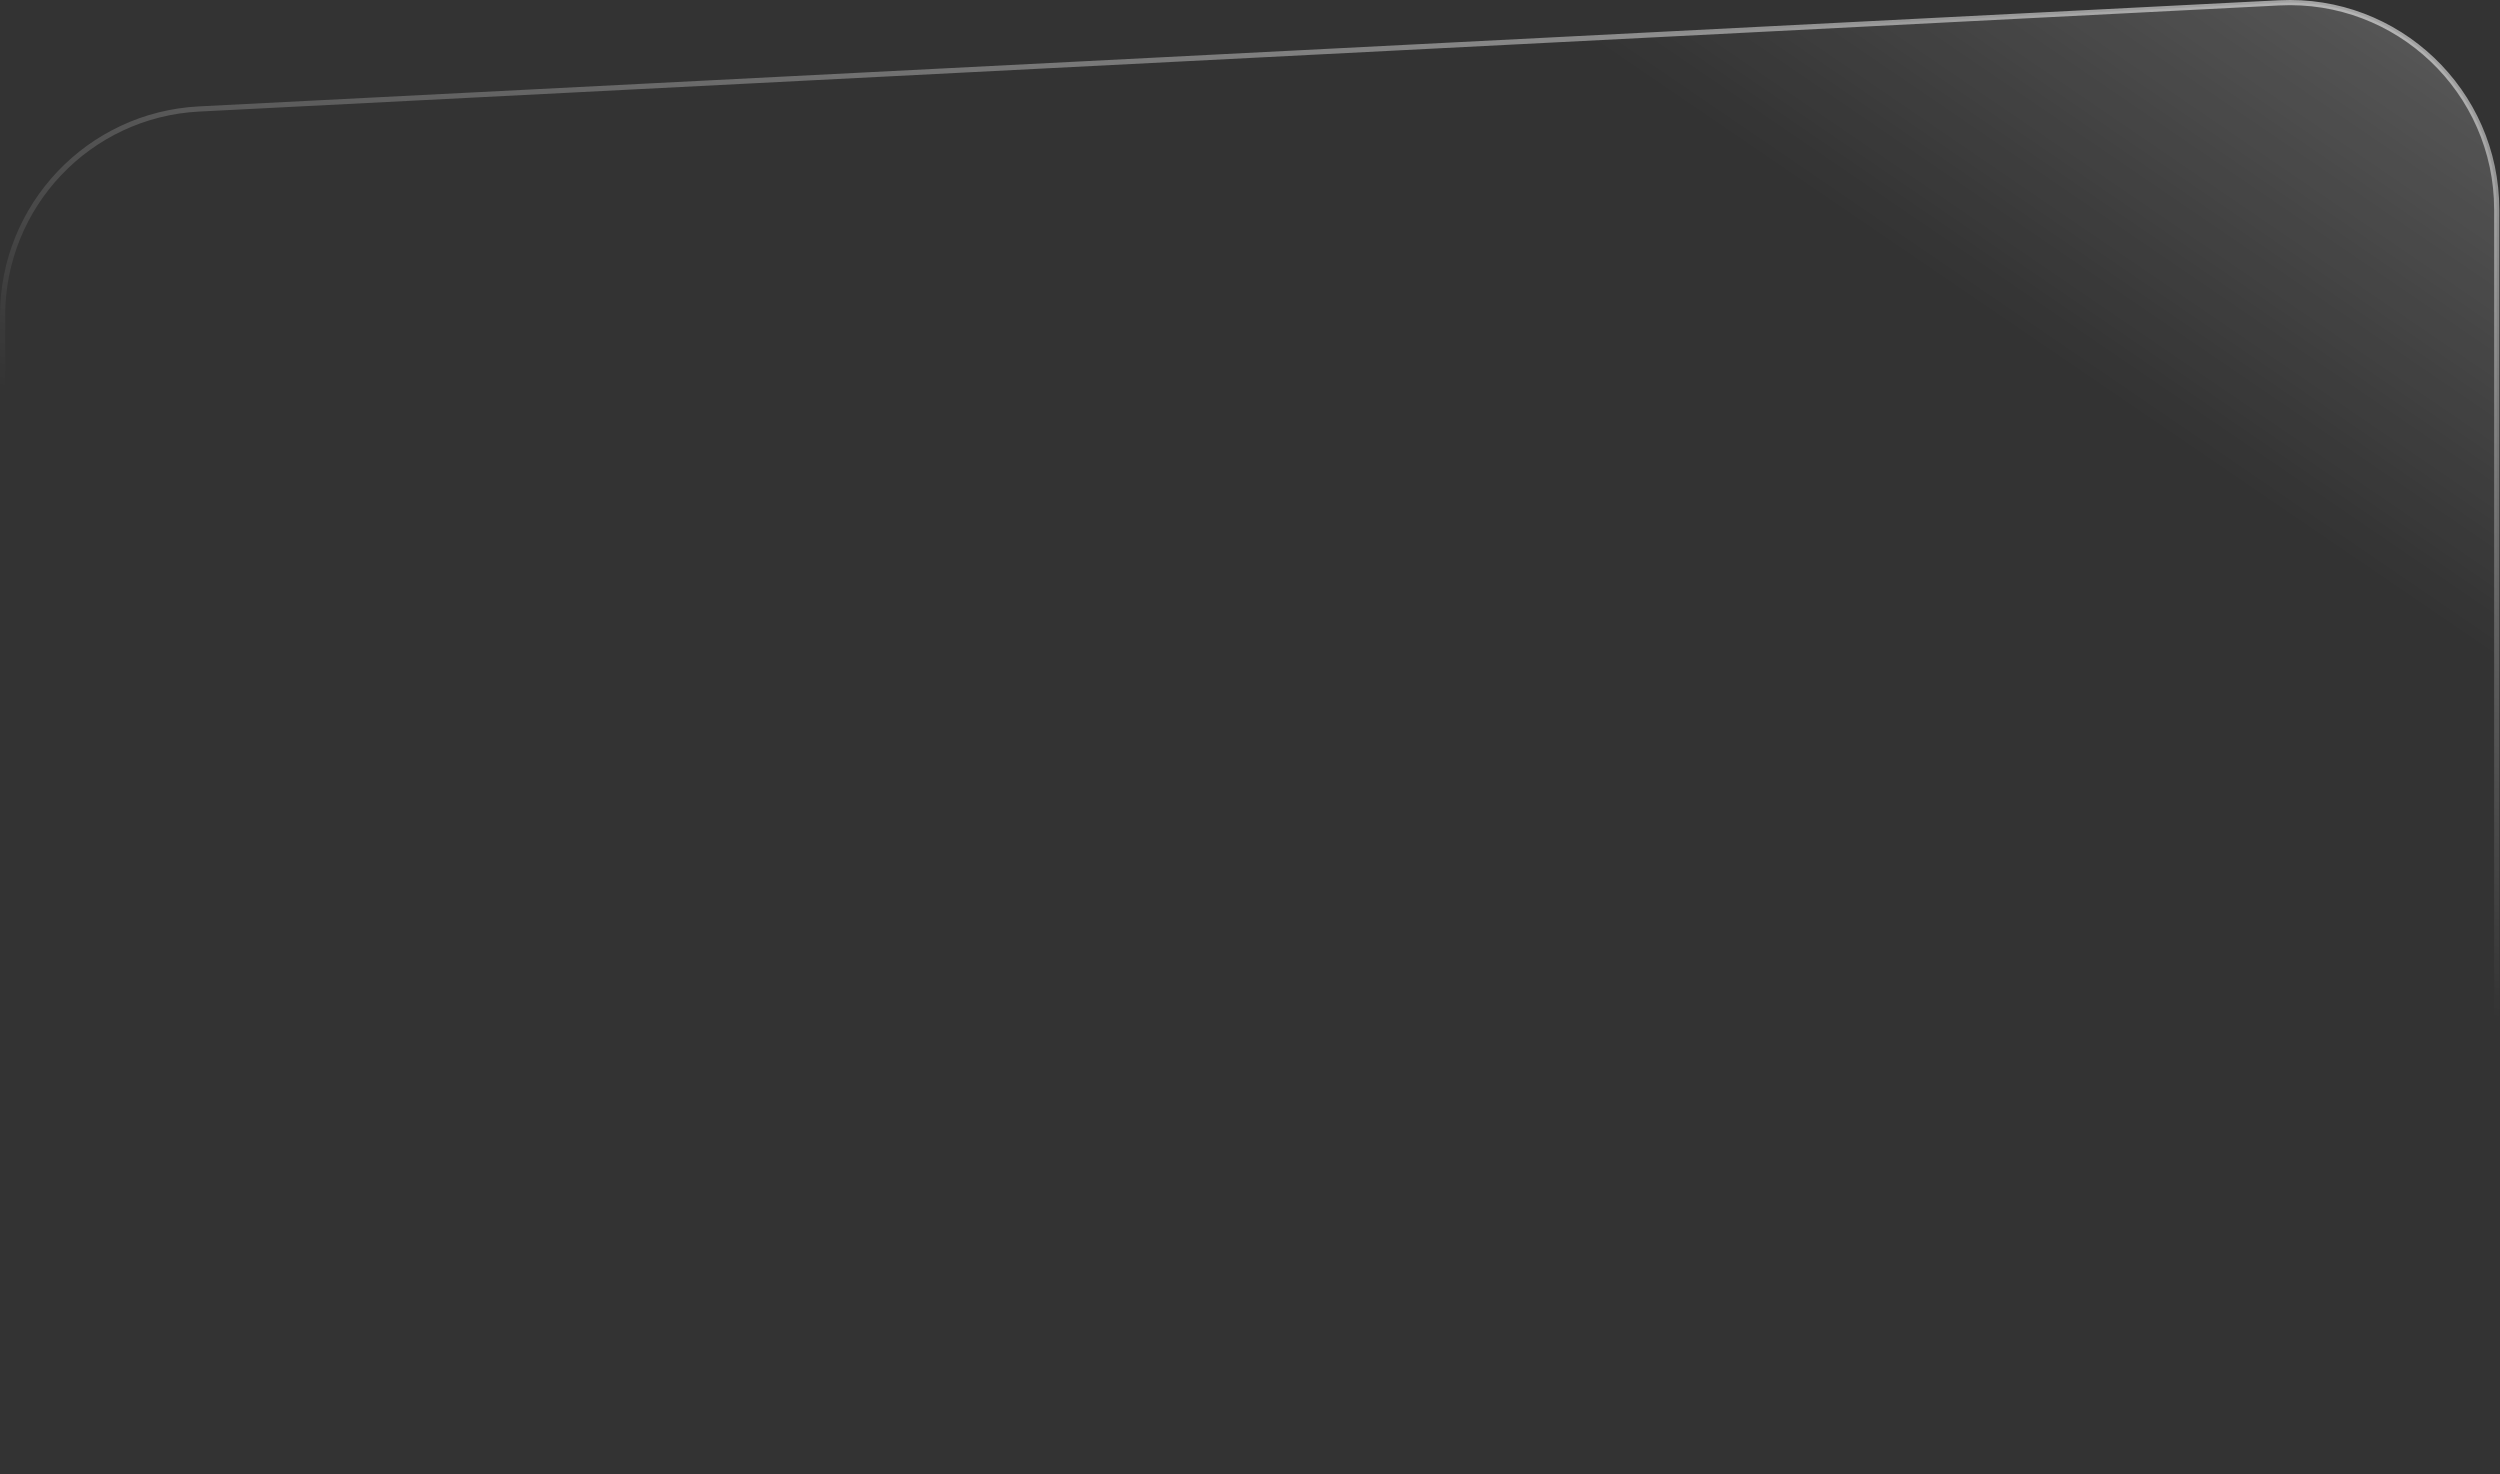 <svg width="1211" height="714" viewBox="0 0 1211 714" fill="none" xmlns="http://www.w3.org/2000/svg">
<rect x="0" y="0" width="1211" height="714" fill="#333333" stroke="none"/>
<path d="M96.443 52.791L1104 1.387C1161.33 -1.538 1209.41 44.155 1209.41 101.556V513.741C1209.41 565.377 1170.21 608.575 1118.81 613.57L111.254 711.483C52.304 717.211 1.254 670.881 1.254 611.654V152.96C1.254 99.552 43.105 55.512 96.443 52.791Z" fill="url(#paint0_linear_1462_5333)" fill-opacity="0.5" stroke="url(#paint1_linear_1462_5333)" stroke-width="2.507"/>
<defs>
<linearGradient id="paint0_linear_1462_5333" x1="706.754" y1="722.009" x2="1253.94" y2="-79.559" gradientUnits="userSpaceOnUse">
<stop offset="0.634" stop-color="white" stop-opacity="0"/>
<stop offset="0.978" stop-color="white" stop-opacity="0.5"/>
</linearGradient>
<linearGradient id="paint1_linear_1462_5333" x1="940.129" y1="-425.597" x2="737.805" y2="374.188" gradientUnits="userSpaceOnUse">
<stop stop-color="white"/>
<stop offset="1" stop-color="white" stop-opacity="0"/>
</linearGradient>
</defs>
</svg>
